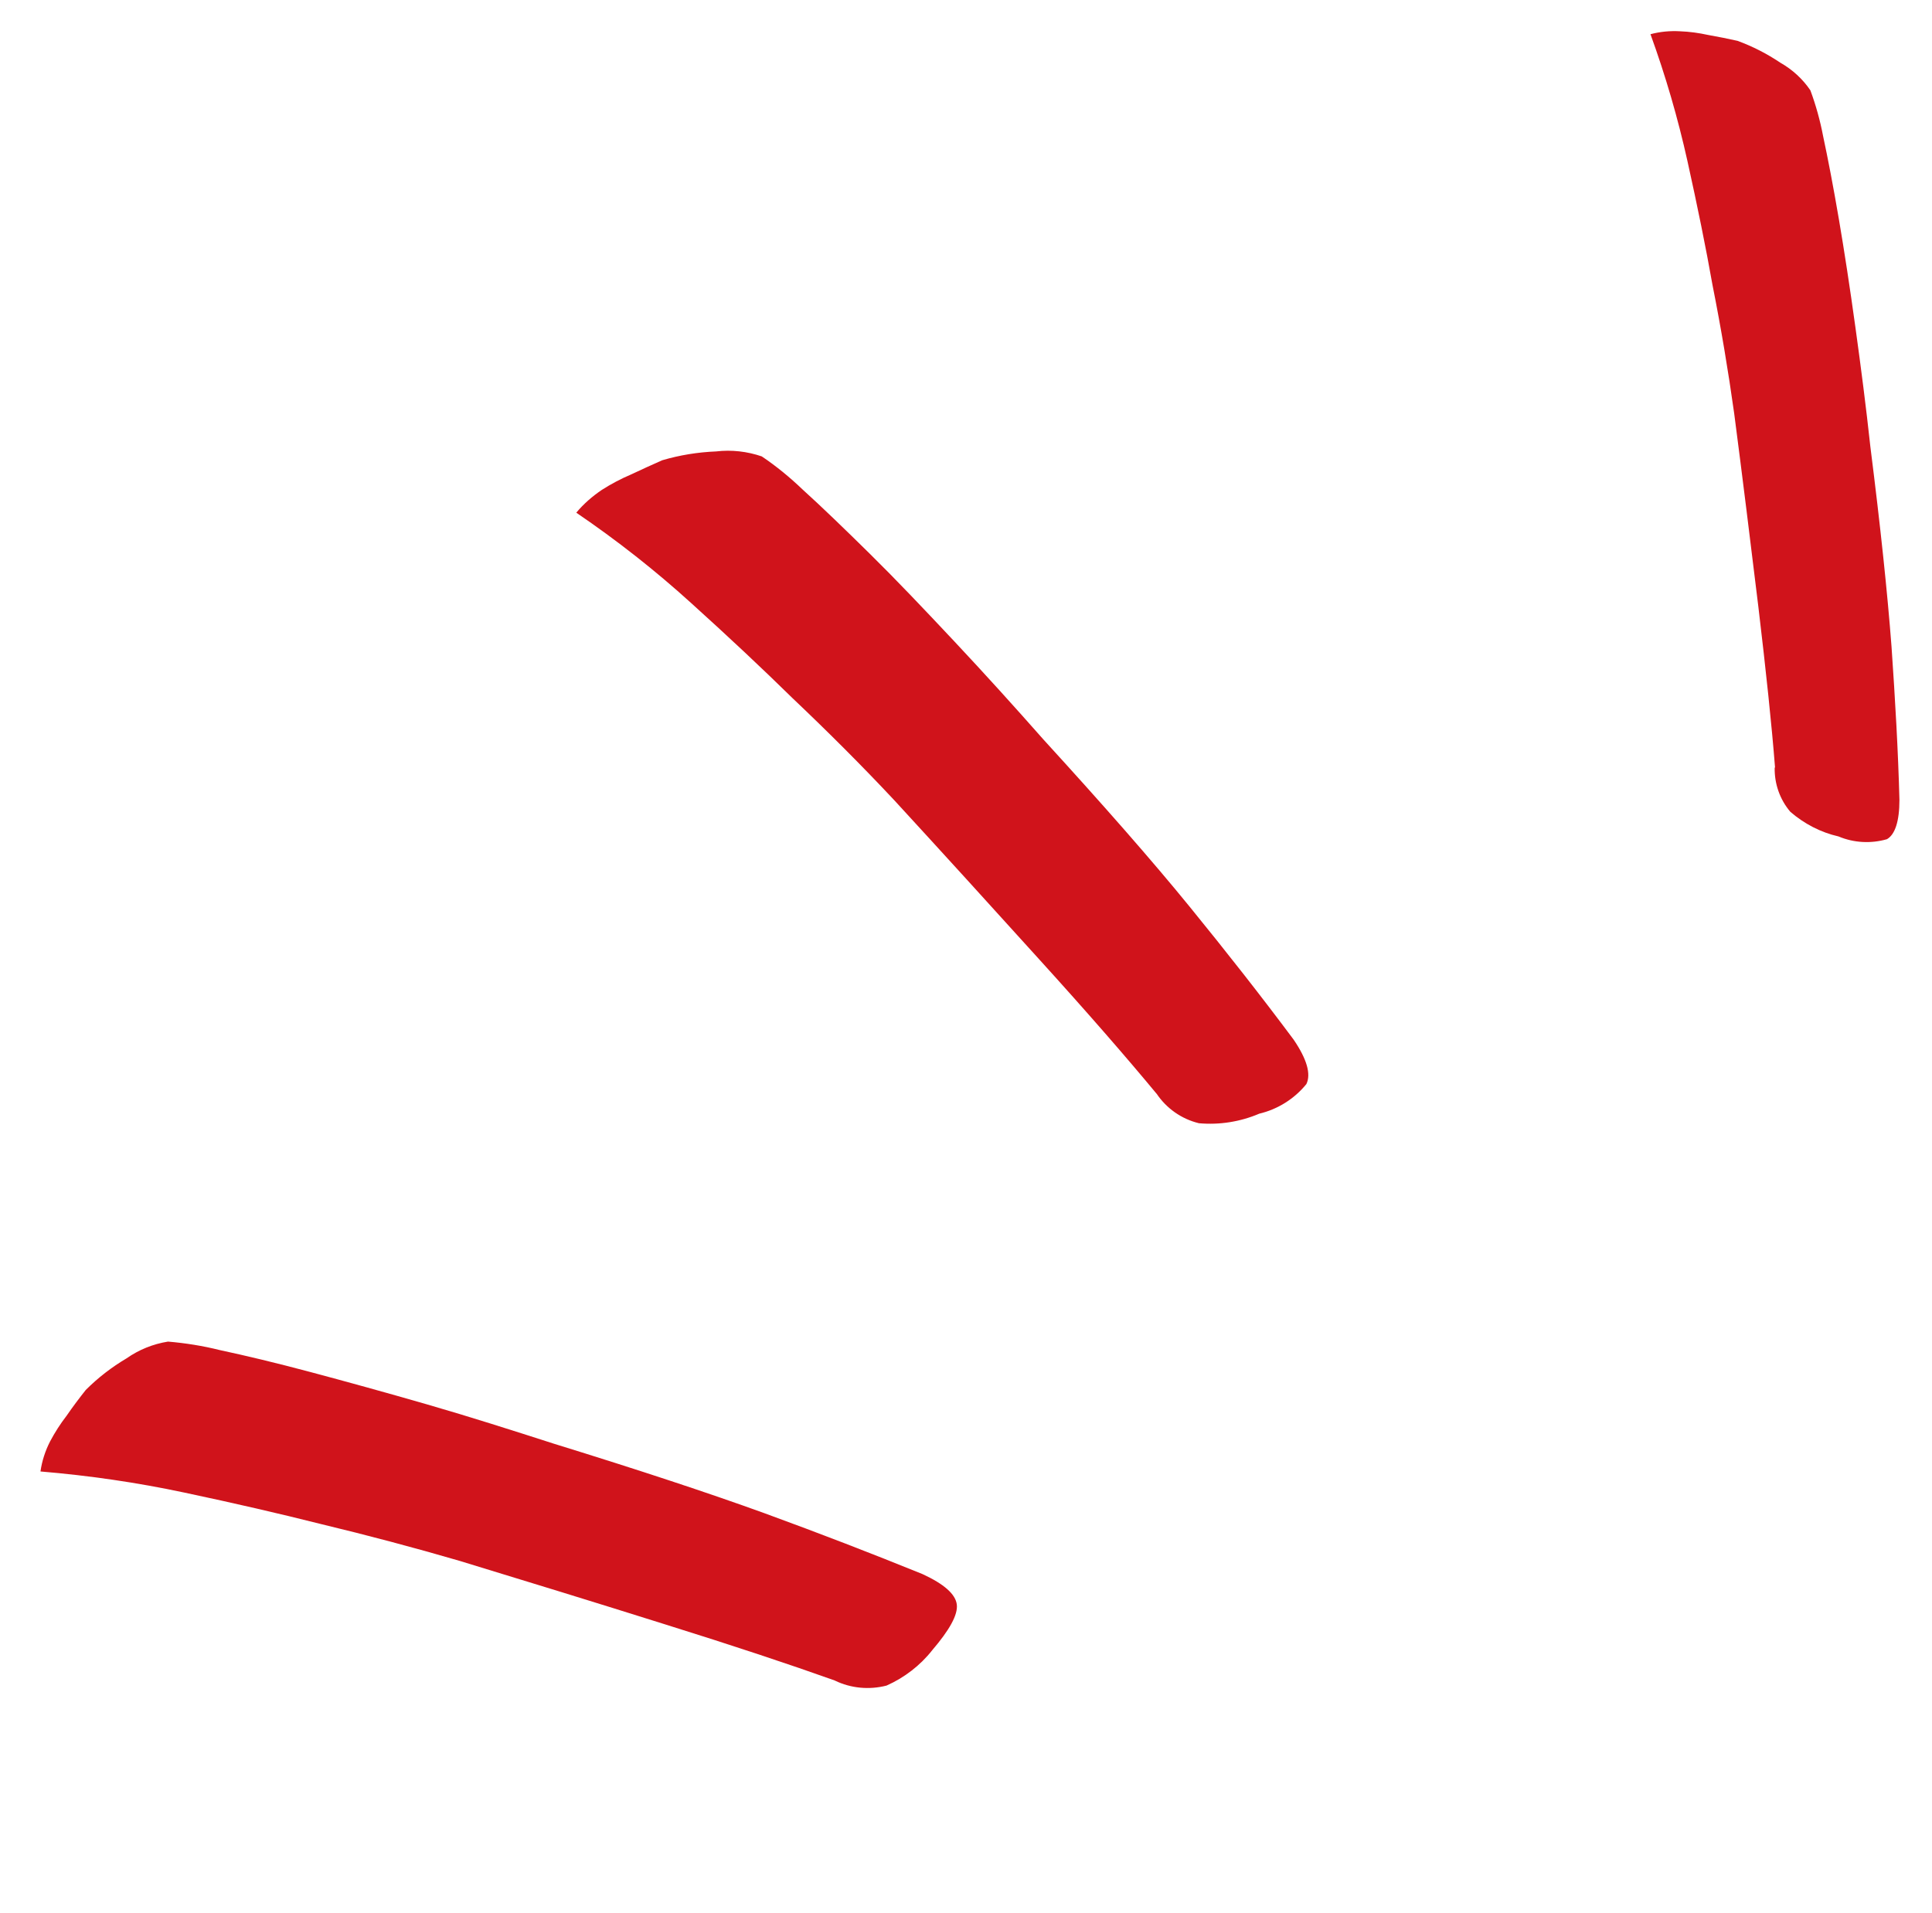 <?xml version="1.0" encoding="UTF-8"?>
<svg id="_レイヤー_1" data-name="レイヤー_1" xmlns="http://www.w3.org/2000/svg" version="1.1" viewBox="0 0 105 104">
  <!-- Generator: Adobe Illustrator 29.1.0, SVG Export Plug-In . SVG Version: 2.1.0 Build 142)  -->
  <defs>
    <style>
      .st0 {
        fill: #d0131b;
      }
    </style>
  </defs>
  <path id="_パス_88" data-name="パス_88" class="st0" d="M45.36,91.35c-2.41-.86-5.5-1.89-9.25-3.06-3.75-1.18-7.46-2.32-11.13-3.44-2.47-.72-4.99-1.39-7.57-2.01-2.22-.56-4.69-1.13-7.38-1.7-2.58-.55-5.2-.93-7.83-1.15.08-.57.26-1.12.52-1.63.26-.49.56-.96.9-1.4.35-.51.7-.97,1.04-1.4.67-.67,1.41-1.24,2.22-1.72.67-.47,1.44-.78,2.25-.91.95.08,1.89.23,2.81.46,1.4.3,3.04.69,4.95,1.2s4.02,1.09,6.34,1.76c2.32.67,4.6,1.4,6.87,2.13,4.63,1.43,8.44,2.69,11.45,3.78,3.01,1.1,5.86,2.2,8.59,3.31,1.17.54,1.79,1.09,1.86,1.65s-.4,1.39-1.33,2.48c-.66.84-1.52,1.5-2.49,1.93-.94.24-1.93.15-2.8-.27"/>
  <path id="_パス_89" data-name="パス_89" class="st0" d="M62.86,59.46c-1.63-1.97-3.76-4.42-6.4-7.33-2.64-2.92-5.25-5.79-7.85-8.62-1.74-1.86-3.59-3.71-5.53-5.55-1.63-1.6-3.47-3.33-5.52-5.18-1.96-1.78-4.05-3.42-6.24-4.91.4-.48.87-.89,1.39-1.24.5-.32,1.03-.6,1.57-.83.6-.28,1.16-.54,1.71-.78.95-.28,1.94-.44,2.93-.48.84-.1,1.69,0,2.48.27.79.53,1.53,1.14,2.22,1.8,1.06.96,2.27,2.13,3.68,3.52s2.91,2.97,4.57,4.74,3.26,3.54,4.83,5.32c3.27,3.58,5.92,6.6,7.94,9.08,2.02,2.48,3.92,4.9,5.67,7.25.72,1.06.95,1.87.69,2.41-.65.8-1.55,1.37-2.56,1.61-1.03.44-2.16.62-3.28.52-.95-.23-1.77-.81-2.31-1.62"/>
  <path id="_パス_90" data-name="パス_90" class="st0" d="M96.47,41.73c-.18-2.31-.49-5.24-.91-8.77-.43-3.53-.86-7.03-1.31-10.48-.32-2.29-.71-4.63-1.18-6.99-.36-2.04-.82-4.29-1.36-6.73-.52-2.34-1.19-4.64-2.01-6.9.52-.14,1.06-.19,1.6-.16.52.02,1.03.09,1.53.2.57.1,1.11.21,1.6.32.82.3,1.6.7,2.33,1.19.65.37,1.21.88,1.63,1.5.3.81.53,1.64.69,2.48.27,1.26.56,2.77.86,4.53s.6,3.72.9,5.89.58,4.34.81,6.47c.55,4.35.93,7.97,1.15,10.87.2,2.89.36,5.67.43,8.33,0,1.17-.24,1.89-.68,2.14-.87.25-1.8.2-2.63-.15-.97-.22-1.87-.69-2.62-1.34-.57-.67-.87-1.53-.85-2.41"/>
</svg>